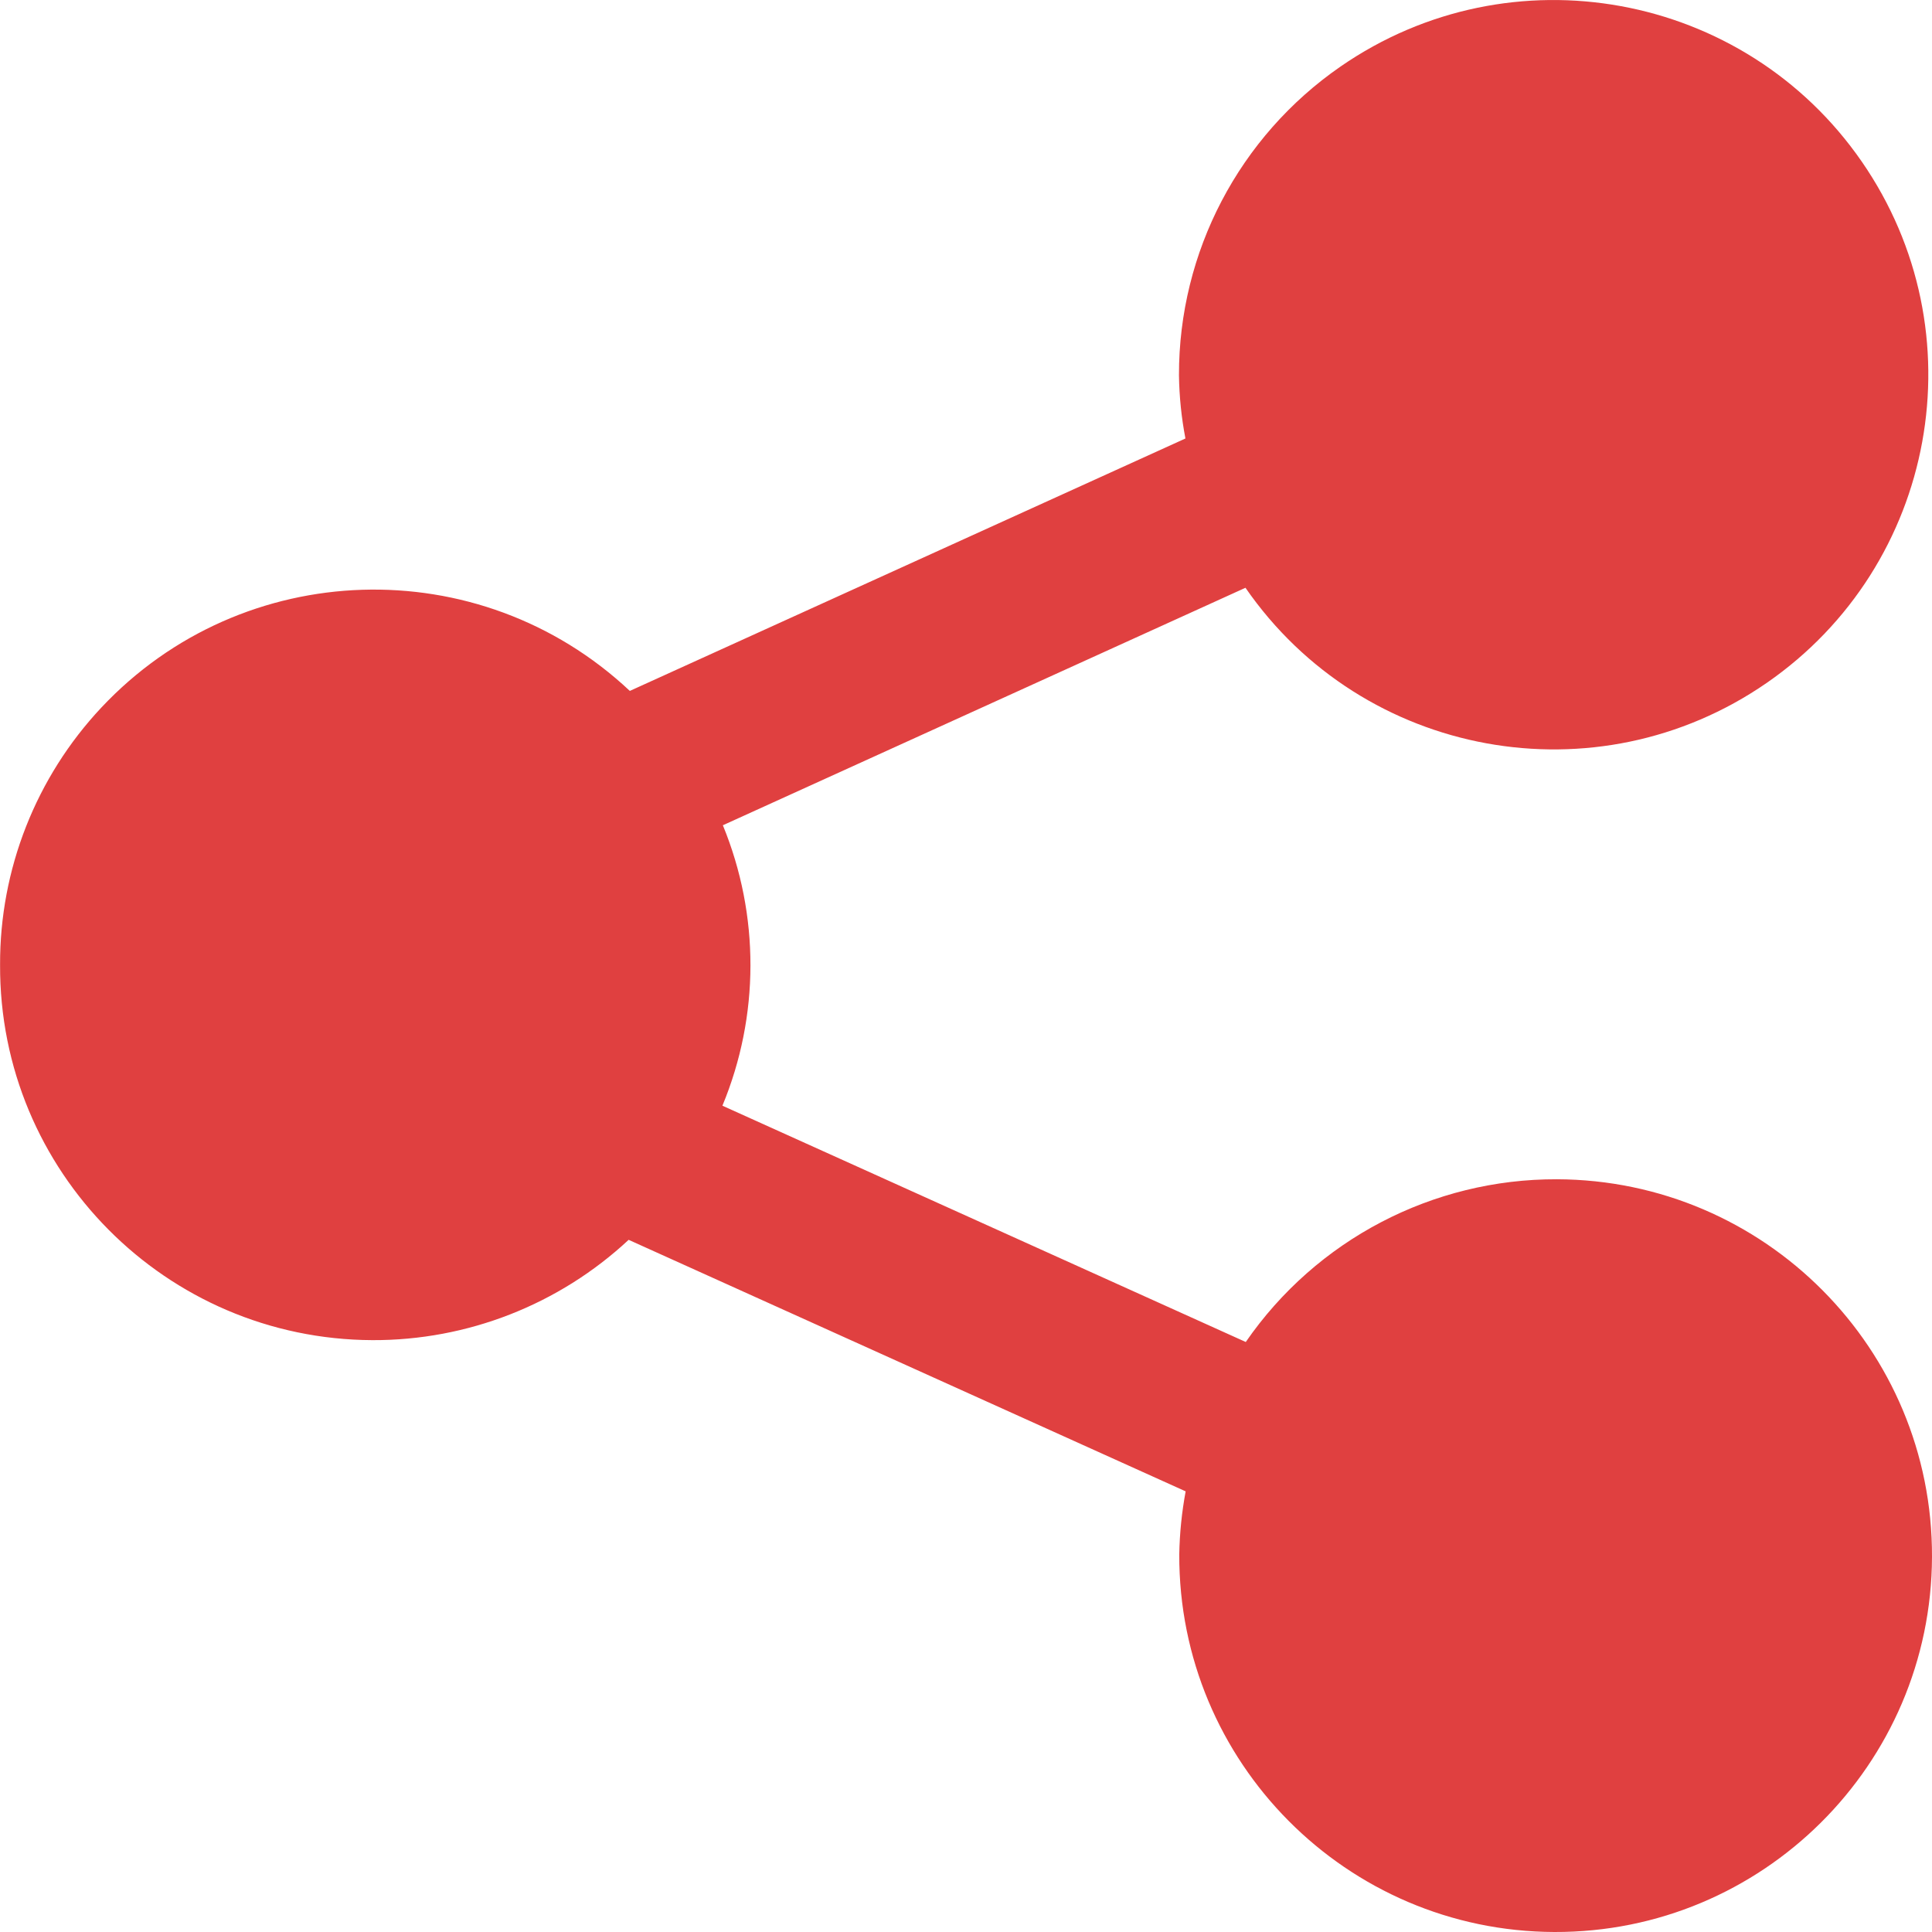 <svg width="26" height="26" viewBox="0 0 26 26" fill="none" xmlns="http://www.w3.org/2000/svg">
<g clip-path="url(#clip0_342_52)">
<path d="M0.001 12.985C-0.011 15.763 2.233 18.024 5.011 18.035C6.29 18.04 7.524 17.557 8.46 16.685L15.956 20.07C15.904 20.35 15.875 20.634 15.87 20.919C15.861 23.716 18.122 25.991 20.919 26C23.716 26.009 25.991 23.748 26 20.951C26.009 18.154 23.748 15.879 20.951 15.87C19.28 15.865 17.714 16.684 16.765 18.06L9.722 14.88C10.223 13.672 10.225 12.316 9.728 11.106L16.761 7.91C18.345 10.201 21.485 10.774 23.776 9.19C26.066 7.606 26.639 4.466 25.055 2.175C23.472 -0.115 20.331 -0.688 18.041 0.895C16.676 1.838 15.863 3.392 15.866 5.05C15.87 5.336 15.899 5.62 15.953 5.901L8.476 9.298C6.45 7.396 3.266 7.496 1.364 9.522C0.484 10.46 -0.004 11.699 0.001 12.985Z" fill="#E04040"/>
</g>
<defs>
<clipPath id="clip0_342_52">
<rect width="26" height="26" fill="white"/>
</clipPath>
</defs>
</svg>
